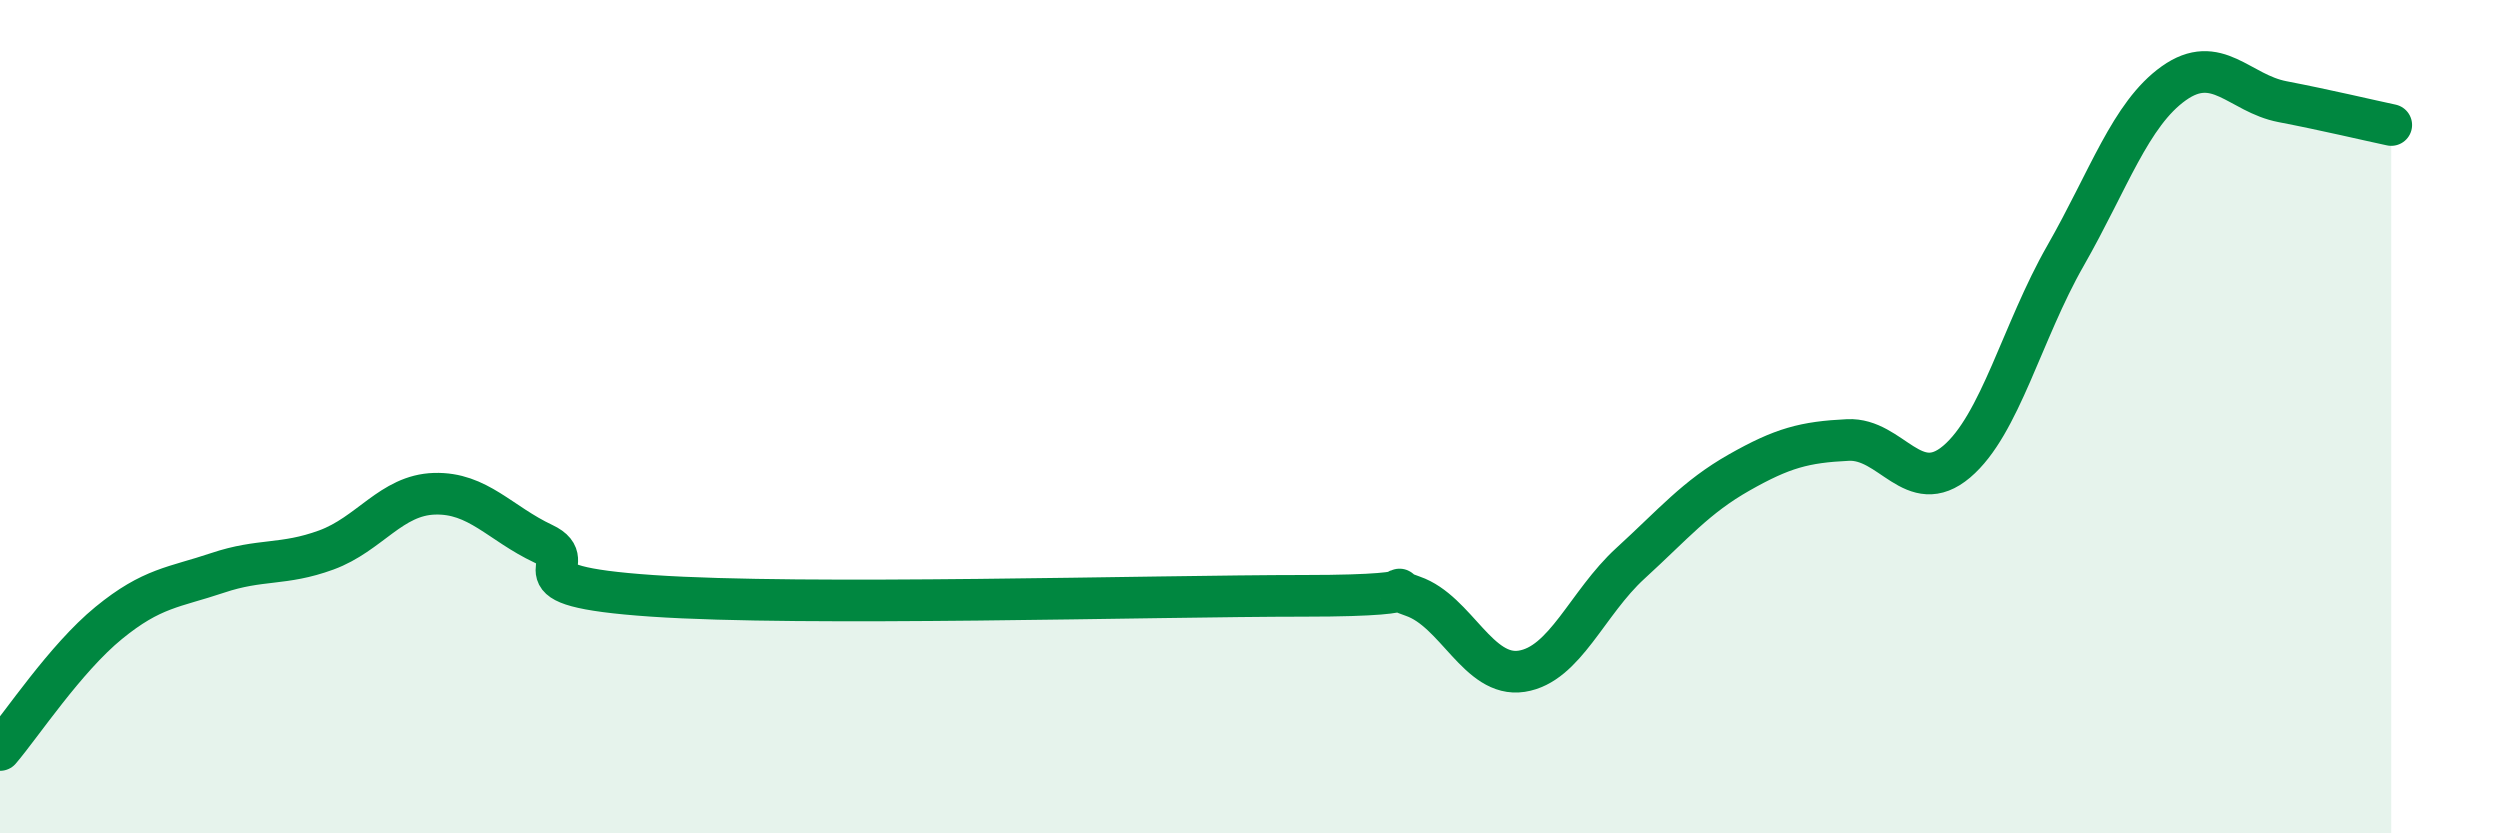 
    <svg width="60" height="20" viewBox="0 0 60 20" xmlns="http://www.w3.org/2000/svg">
      <path
        d="M 0,18 C 0.52,17.39 1.57,15.8 2.61,14.95 C 3.65,14.1 4.18,14.1 5.22,13.75 C 6.26,13.4 6.79,13.58 7.83,13.2 C 8.87,12.82 9.39,11.88 10.43,11.85 C 11.47,11.82 12,12.56 13.04,13.05 C 14.08,13.54 12,14.05 15.65,14.3 C 19.3,14.55 27.65,14.3 31.3,14.3 C 34.95,14.3 32.87,13.95 33.91,14.31 C 34.95,14.67 35.48,16.27 36.52,16.11 C 37.56,15.95 38.09,14.47 39.13,13.52 C 40.17,12.57 40.7,11.93 41.74,11.34 C 42.78,10.75 43.31,10.61 44.35,10.56 C 45.39,10.51 45.92,11.96 46.96,11.08 C 48,10.2 48.53,7.96 49.57,6.14 C 50.61,4.32 51.13,2.74 52.17,2 C 53.21,1.26 53.74,2.24 54.78,2.44 C 55.82,2.64 56.87,2.89 57.39,3L57.39 20L0 20Z"
        fill="#008740"
        opacity="0.1"
        stroke-linecap="round"
        stroke-linejoin="round"
      />
      <path
        d="M 0,18 C 0.52,17.39 1.57,15.8 2.61,14.95 C 3.65,14.1 4.18,14.1 5.22,13.75 C 6.26,13.4 6.79,13.58 7.83,13.2 C 8.87,12.82 9.39,11.88 10.43,11.85 C 11.47,11.82 12,12.56 13.04,13.05 C 14.08,13.54 12,14.05 15.65,14.3 C 19.3,14.55 27.65,14.3 31.3,14.3 C 34.95,14.3 32.87,13.95 33.91,14.31 C 34.95,14.67 35.48,16.27 36.52,16.11 C 37.56,15.95 38.09,14.47 39.13,13.52 C 40.17,12.57 40.7,11.93 41.74,11.34 C 42.78,10.75 43.31,10.61 44.35,10.56 C 45.39,10.51 45.92,11.96 46.96,11.08 C 48,10.2 48.53,7.96 49.57,6.14 C 50.61,4.32 51.13,2.74 52.17,2 C 53.21,1.26 53.74,2.24 54.78,2.44 C 55.82,2.64 56.87,2.89 57.39,3"
        stroke="#008740"
        stroke-width="1"
        fill="none"
        stroke-linecap="round"
        stroke-linejoin="round"
      />
    </svg>
  